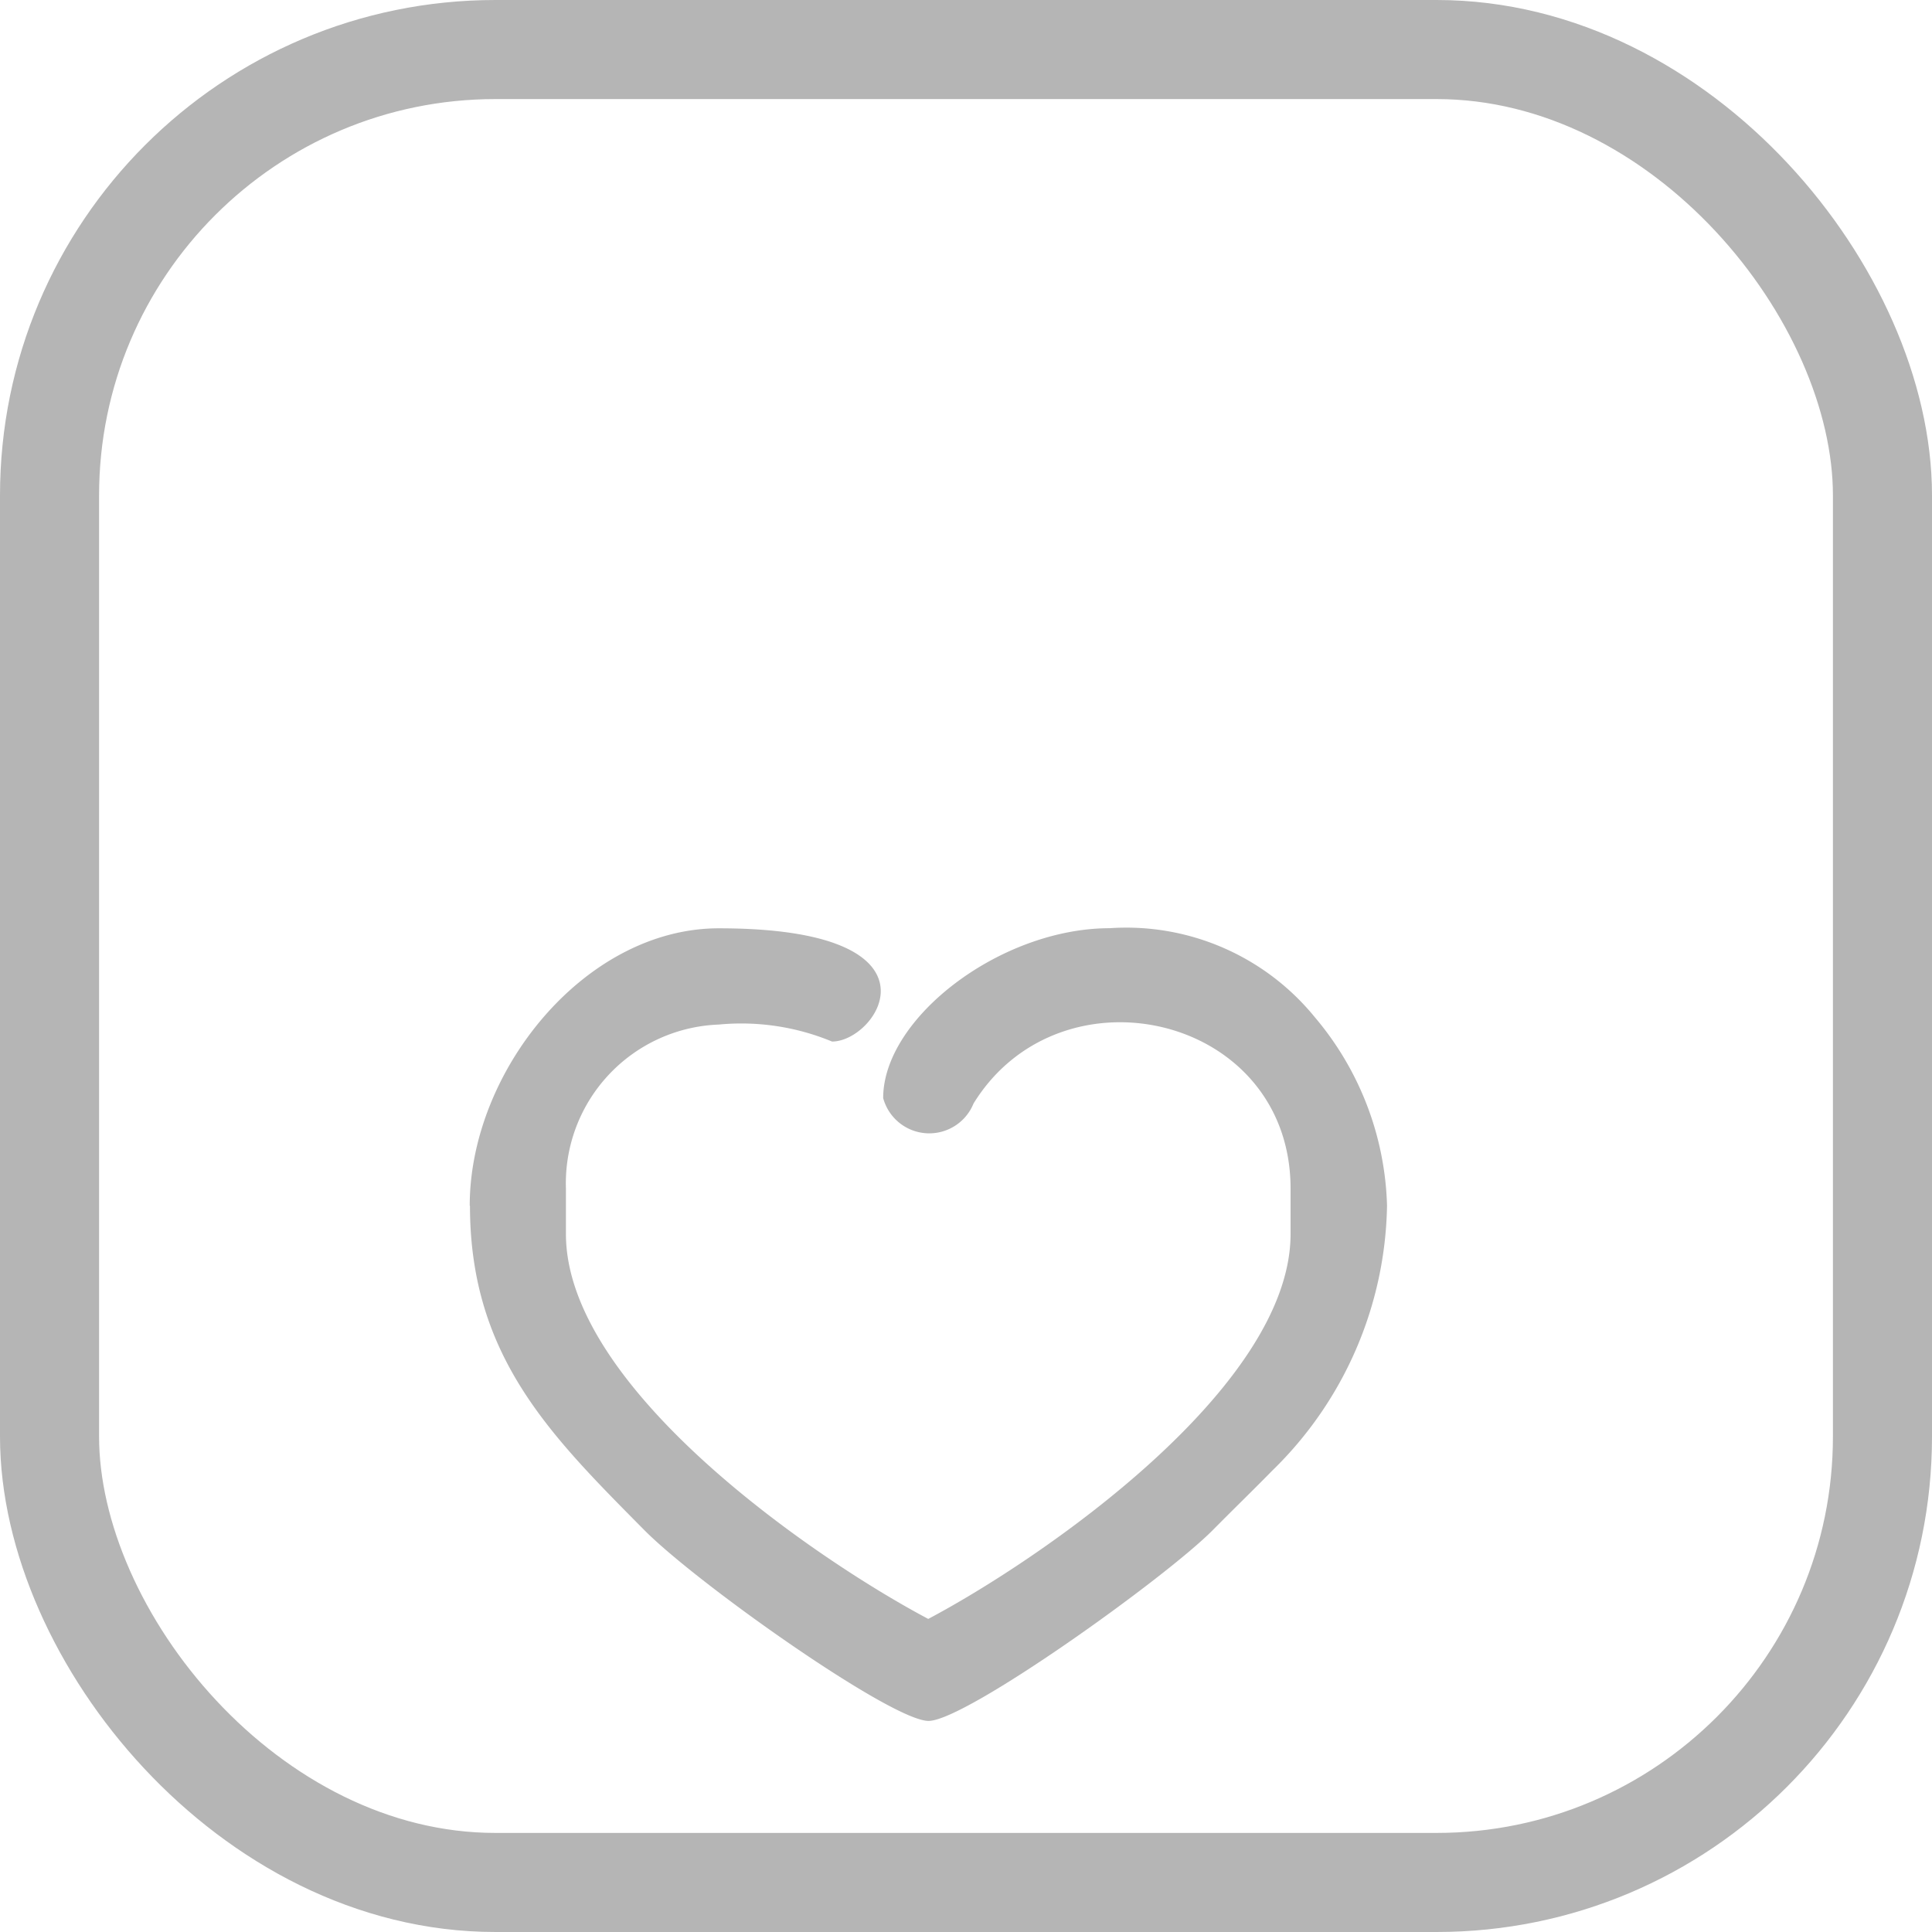 <svg xmlns="http://www.w3.org/2000/svg" width="39" height="39" viewBox="0 0 39 39"><defs><style>.a,.d{fill:none;}.a{stroke:#b5b5b5;stroke-width:2px;}.b{fill:#b5b5b5;fill-rule:evenodd;}.c{stroke:none;}</style></defs><g transform="translate(-1449.407 -51)"><g class="a" transform="translate(1449.407 51)"><rect class="c" width="39" height="39" rx="10"/><rect class="d" x="1" y="1" width="37" height="37" rx="9"/></g><path class="b" d="M357.6,96.373c0,3.043,1.63,4.638,3.514,6.543,1.065,1.078,4.993,3.857,5.743,3.857s4.788-2.89,5.743-3.857c.425-.43.778-.77,1.2-1.2a7.634,7.634,0,0,0,2.312-5.345,6.14,6.14,0,0,0-1.455-3.8,4.908,4.908,0,0,0-4.145-1.8c-2.2,0-4.571,1.81-4.571,3.429a.964.964,0,0,0,1.824.11c1.762-2.857,6.4-1.791,6.4,1.719v.914c0,3.121-5.07,6.584-7.314,7.771-2.249-1.19-7.314-4.645-7.314-7.771V96.03a3.208,3.208,0,0,1,3.086-3.314,4.783,4.783,0,0,1,2.286.343c.927,0,2.429-2.286-2.286-2.286-2.7,0-5.028,2.88-5.028,5.6" transform="translate(1101.294 -21.034)"/></g></svg>